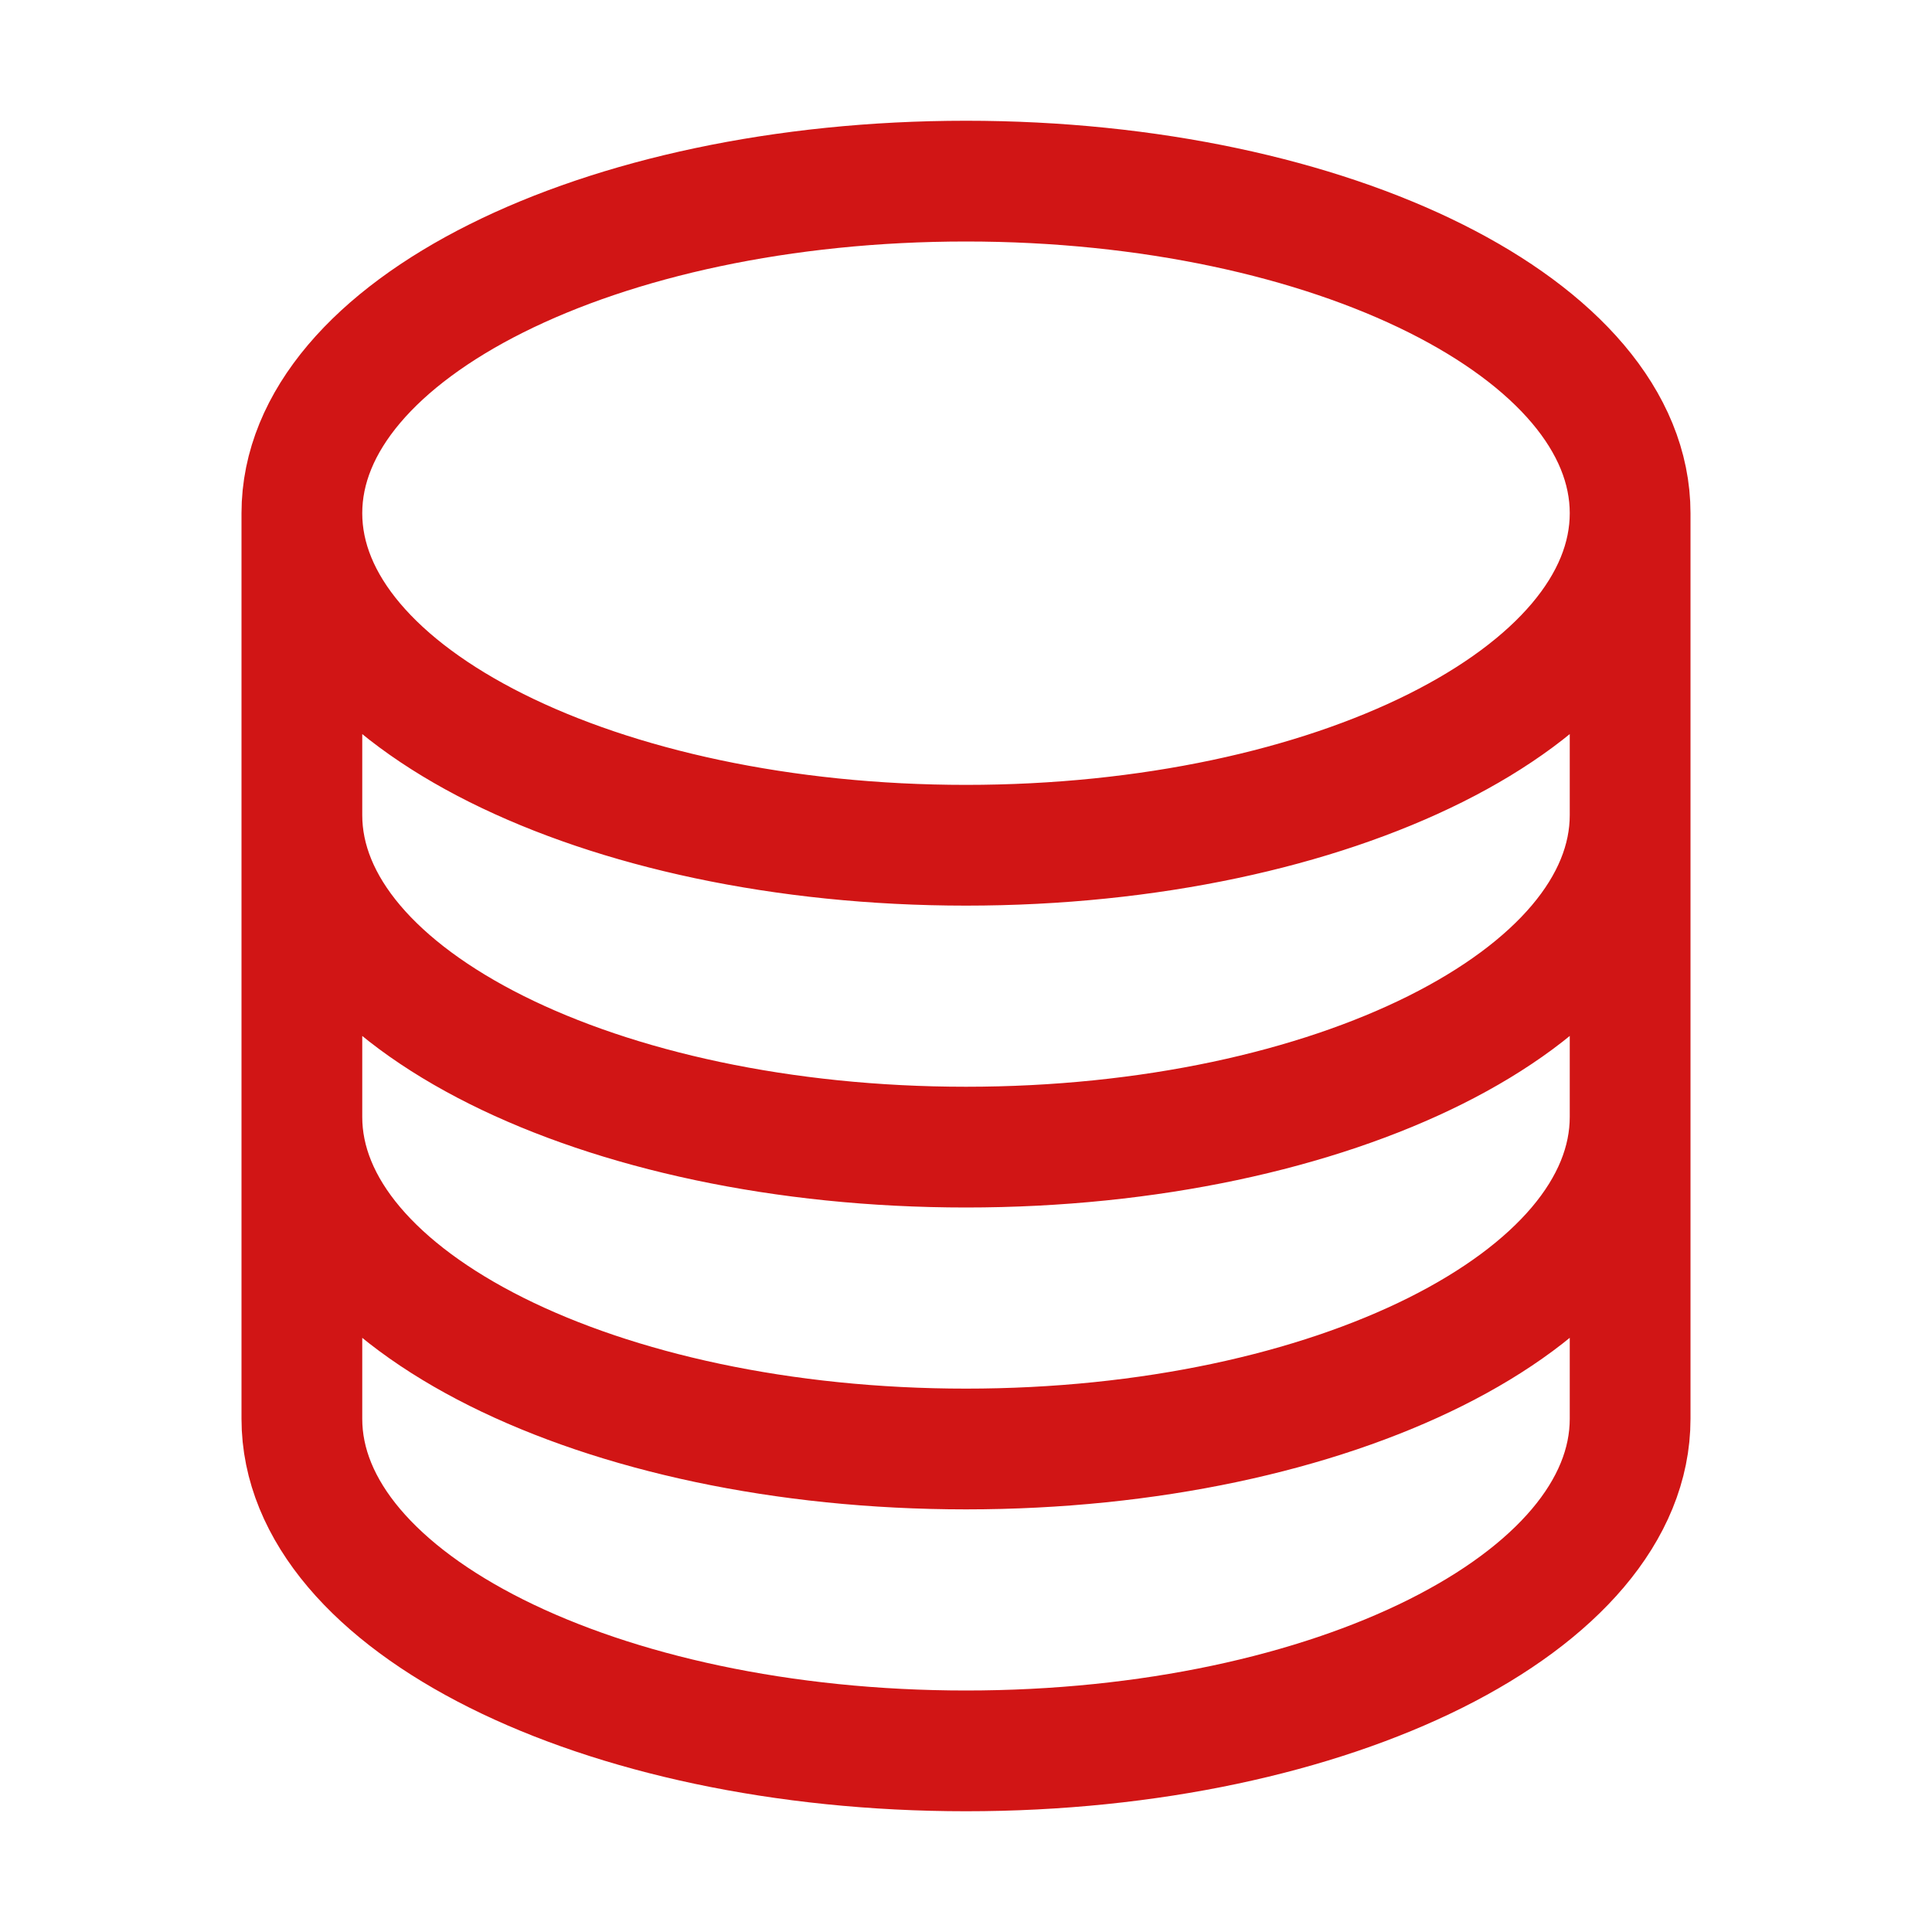 <svg xmlns="http://www.w3.org/2000/svg" viewBox="0 0 40 40" fill="none">
  <path stroke="#d11515" stroke-linecap="round" stroke-linejoin="round" stroke-width="2.5" d="M33.75 10.625c0 3.797-6.156 6.875-13.75 6.875S6.25 14.422 6.25 10.625m27.5 0c0-3.797-6.156-6.875-13.75-6.875S6.25 6.828 6.25 10.625m27.5 0v18.75c0 3.797-6.156 6.875-13.75 6.875S6.25 33.172 6.25 29.375v-18.75m27.5 0v6.25m-27.5-6.25v6.25m27.5 0v6.25C33.75 26.922 27.594 30 20 30S6.25 26.922 6.25 23.125v-6.25m27.5 0c0 3.797-6.156 6.875-13.75 6.875S6.25 20.672 6.25 16.875"/>
</svg>